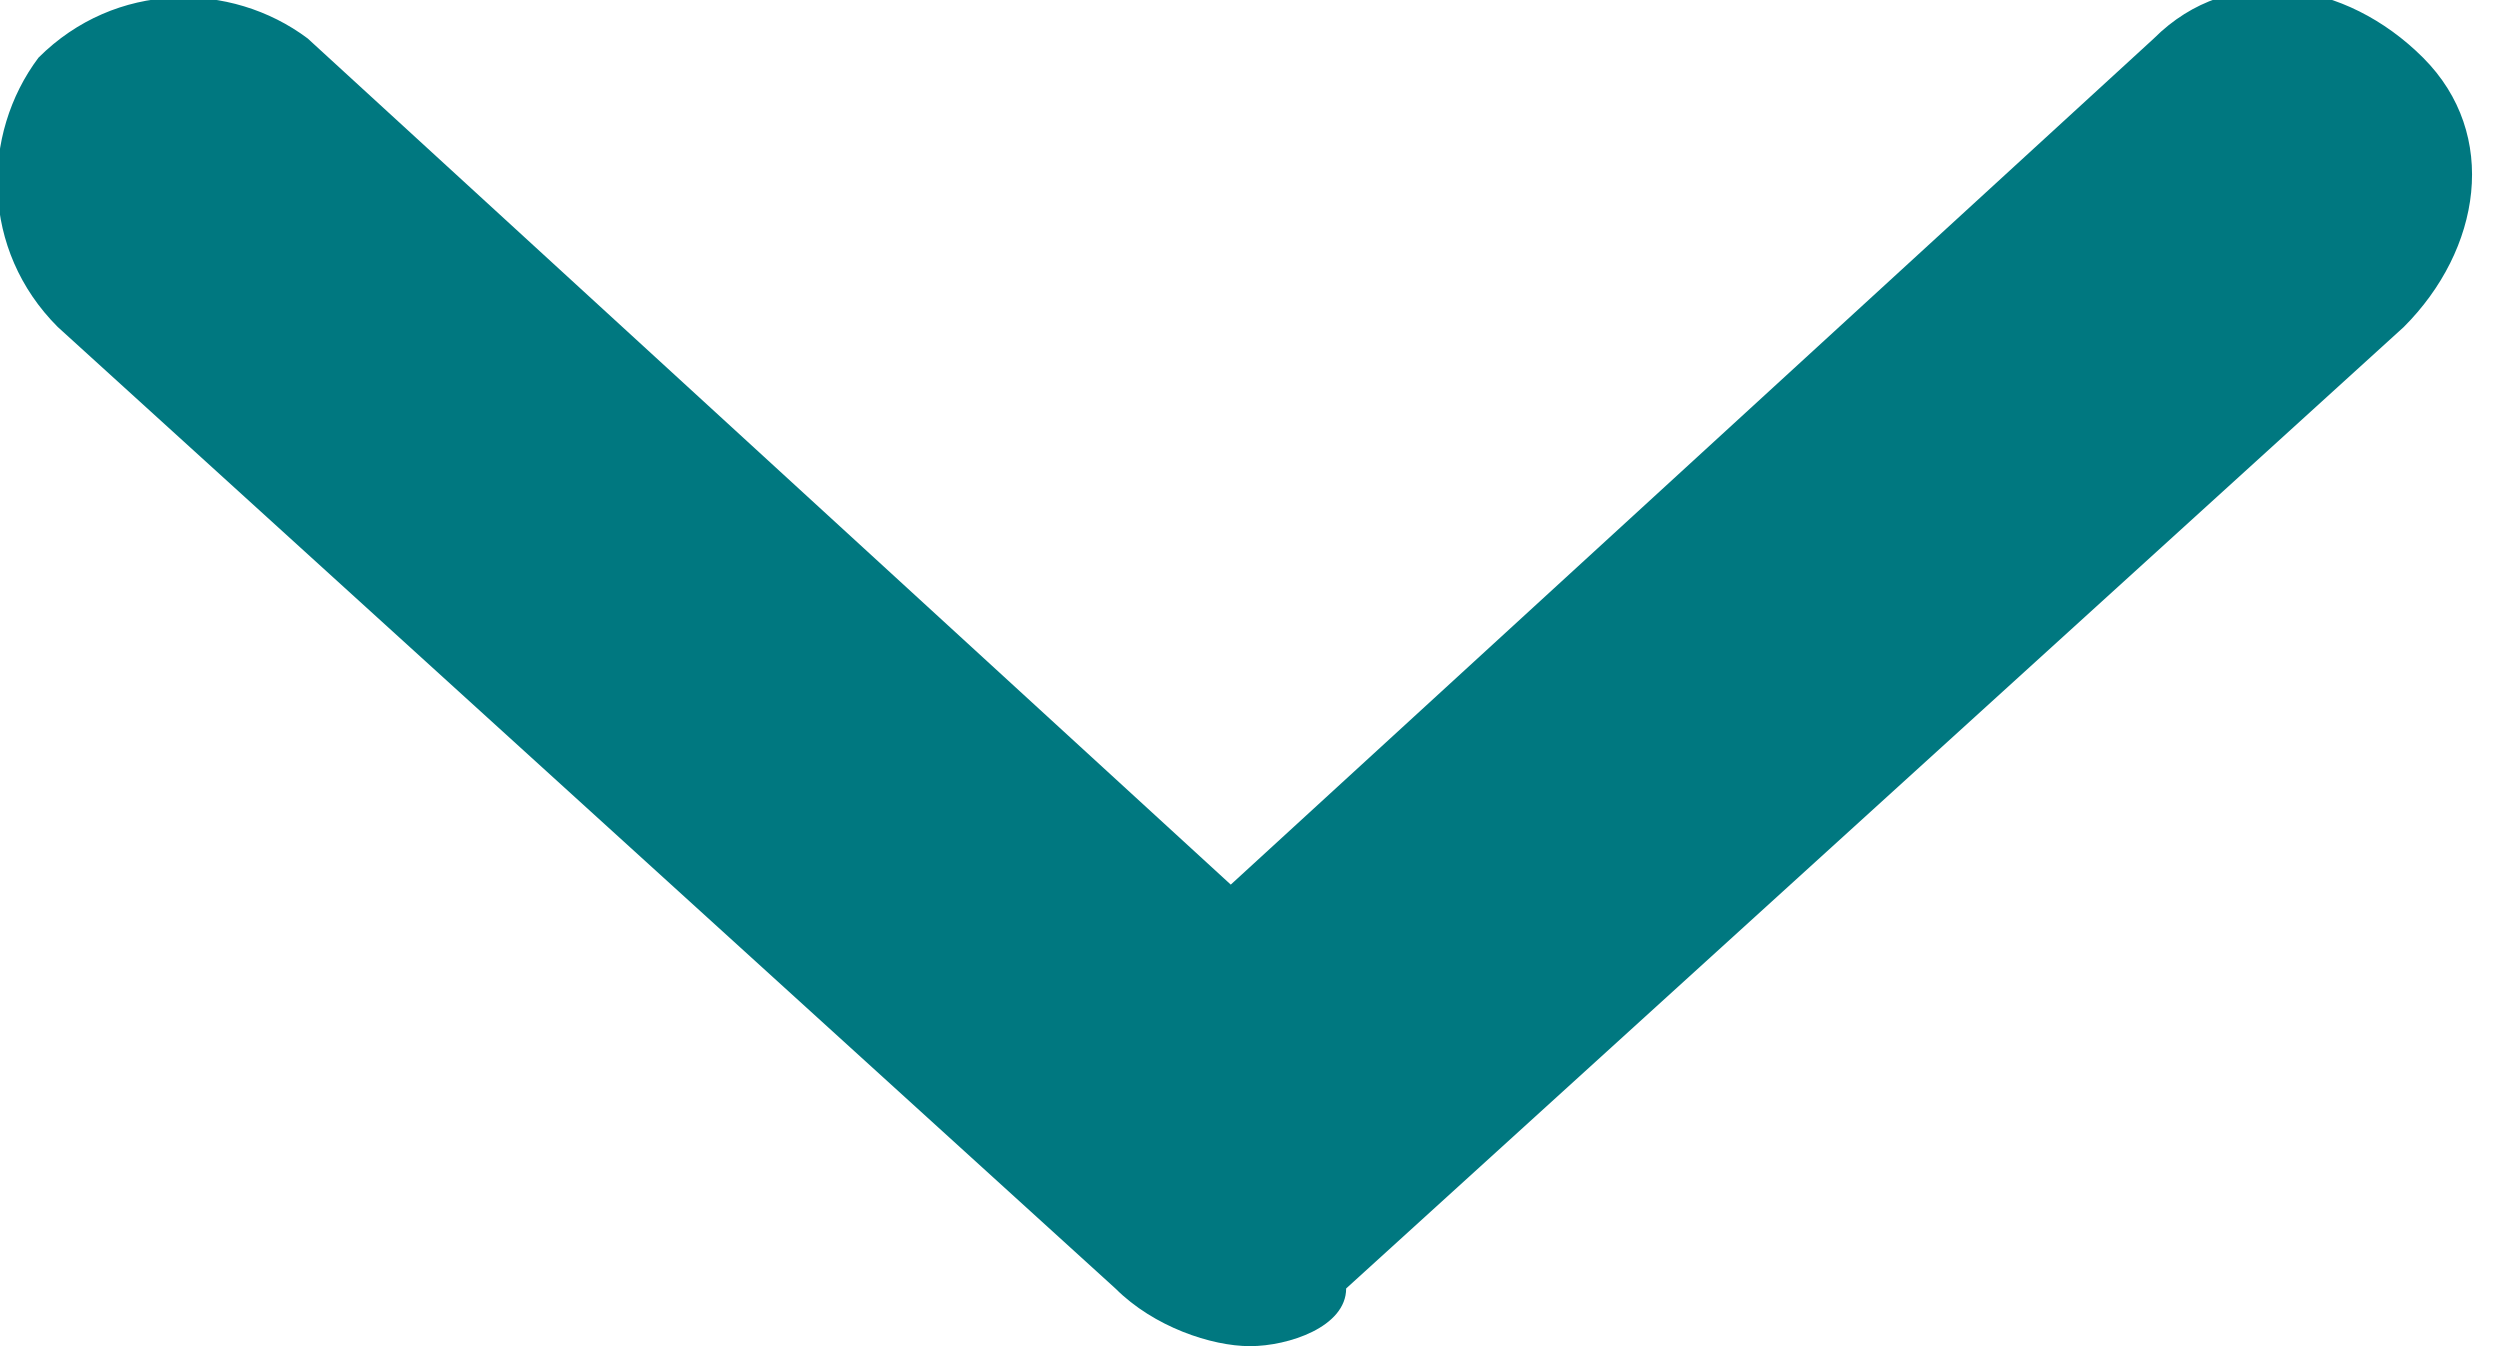 <?xml version="1.0" encoding="utf-8"?>
<!-- Generator: Adobe Illustrator 26.0.2, SVG Export Plug-In . SVG Version: 6.00 Build 0)  -->
<svg version="1.1" id="Layer_1" xmlns="http://www.w3.org/2000/svg" xmlns:xlink="http://www.w3.org/1999/xlink" x="0px" y="0px"
	 viewBox="0 0 13 7" style="enable-background:new 0 0 13 7;" xml:space="preserve">
<style type="text/css">
	.st0{fill:#007880;}
</style>
<path class="st0" d="M6.5,7C6.3,7,6,6.9,5.8,6.7l-5.5-5c-0.4-0.4-0.4-1-0.1-1.4c0.4-0.4,1-0.4,1.4-0.1l4.8,4.4l4.8-4.4
	c0.4-0.4,1-0.3,1.4,0.1c0.4,0.4,0.3,1-0.1,1.4l-5.5,5C7,6.9,6.7,7,6.5,7z"/>
</svg>
